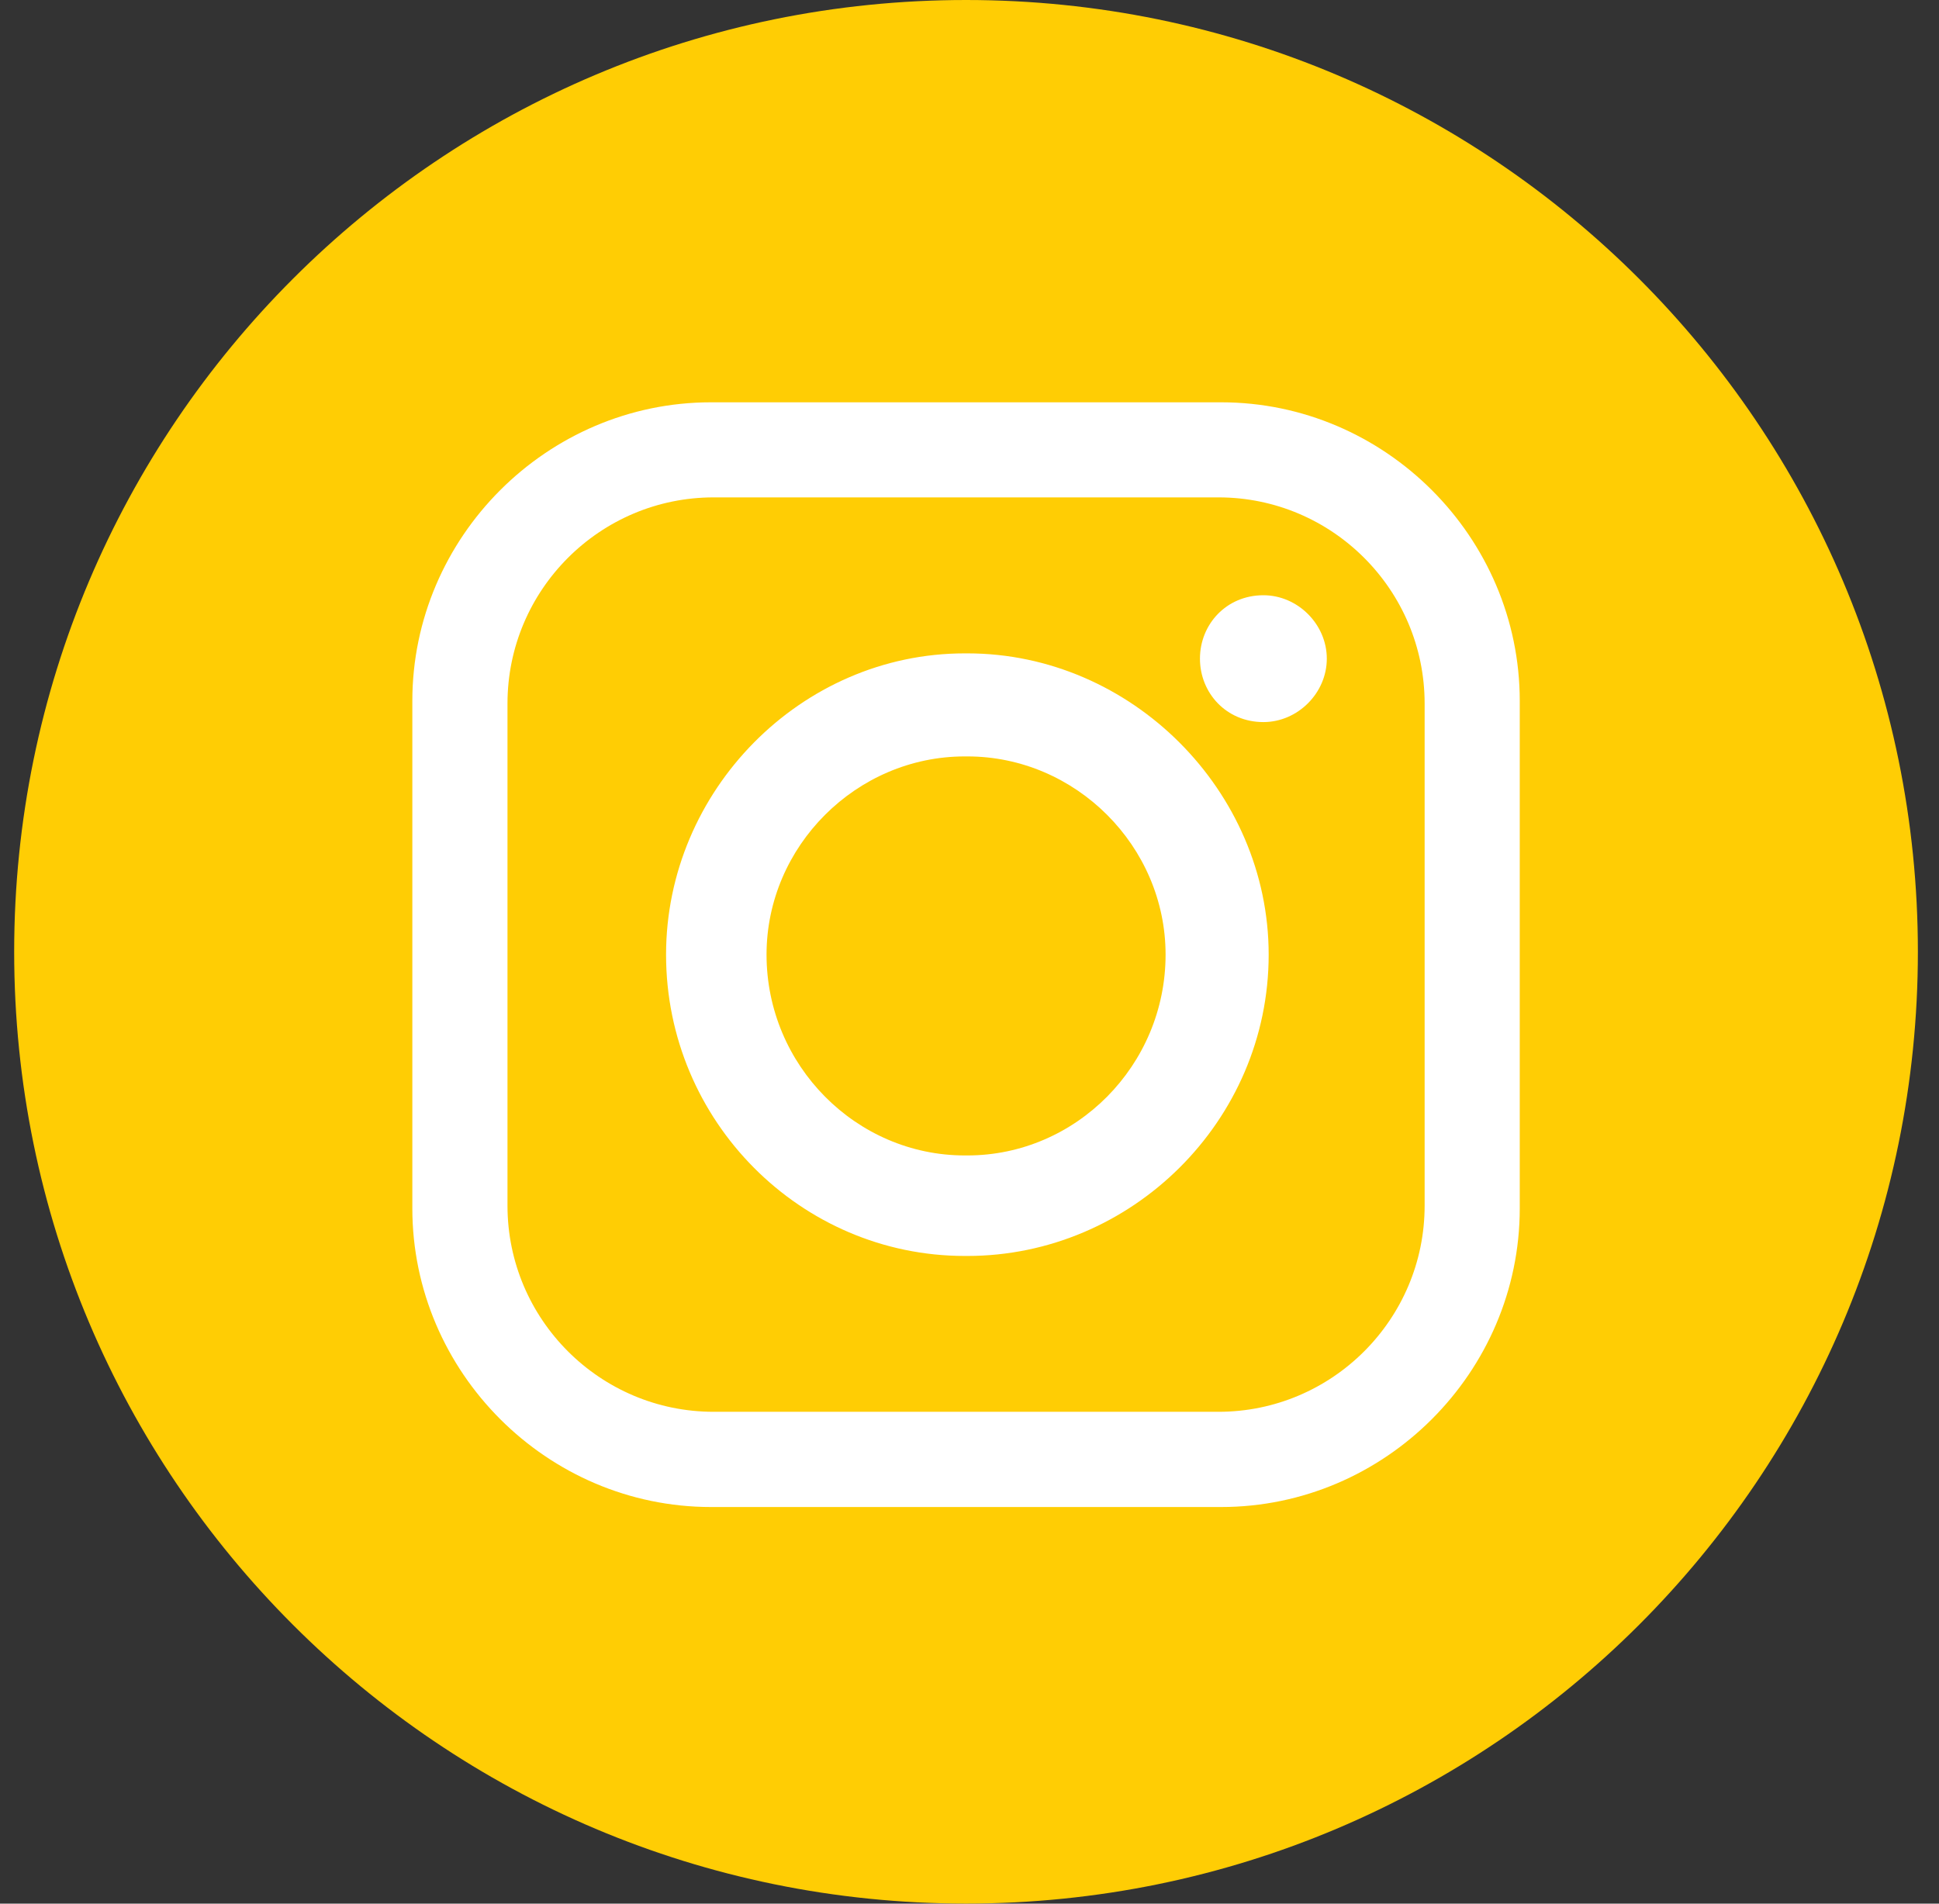<svg width="55" height="54" viewBox="0 0 55 54" fill="none" xmlns="http://www.w3.org/2000/svg">
<rect x="0" y="0" width="55" height="54" fill="#333333" stroke="none"/>
<path d="M27.402 53.998C42.313 53.998 54.401 41.911 54.401 26.999C54.401 12.088 42.313 0 27.402 0C12.49 0 0.402 12.088 0.402 26.999C0.402 41.911 12.49 53.998 27.402 53.998Z" fill="#FFCD04"/>
<path fill-rule="evenodd" clip-rule="evenodd" d="M20.168 11.412H34.637C39.286 11.412 43.108 15.235 43.108 19.883V34.277C43.108 38.926 39.286 42.749 34.637 42.749H20.168C15.519 42.749 11.696 38.926 11.696 34.277V19.883C11.696 15.235 15.519 11.412 20.168 11.412ZM35.836 16.885C36.811 16.885 37.635 17.709 37.635 18.684C37.635 19.659 36.811 20.483 35.836 20.483C34.786 20.483 34.037 19.659 34.037 18.684C34.037 17.709 34.786 16.885 35.836 16.885ZM27.365 18.534H27.44C32.089 18.534 35.986 22.432 35.986 27.08C35.986 31.803 32.089 35.627 27.44 35.627H27.365C22.716 35.627 18.893 31.804 18.893 27.08C18.893 22.432 22.716 18.534 27.365 18.534ZM27.365 21.457H27.44C30.514 21.457 33.062 24.005 33.062 27.079C33.062 30.227 30.514 32.776 27.44 32.776H27.365C24.291 32.776 21.743 30.227 21.743 27.079C21.743 24.005 24.291 21.457 27.365 21.457ZM20.243 14.109H34.562C37.786 14.109 40.41 16.733 40.41 19.957V34.201C40.41 37.425 37.786 40.048 34.562 40.048H20.243C17.019 40.048 14.395 37.425 14.395 34.201V19.957C14.395 16.733 17.019 14.109 20.243 14.109Z" fill="white"/>
</svg>
